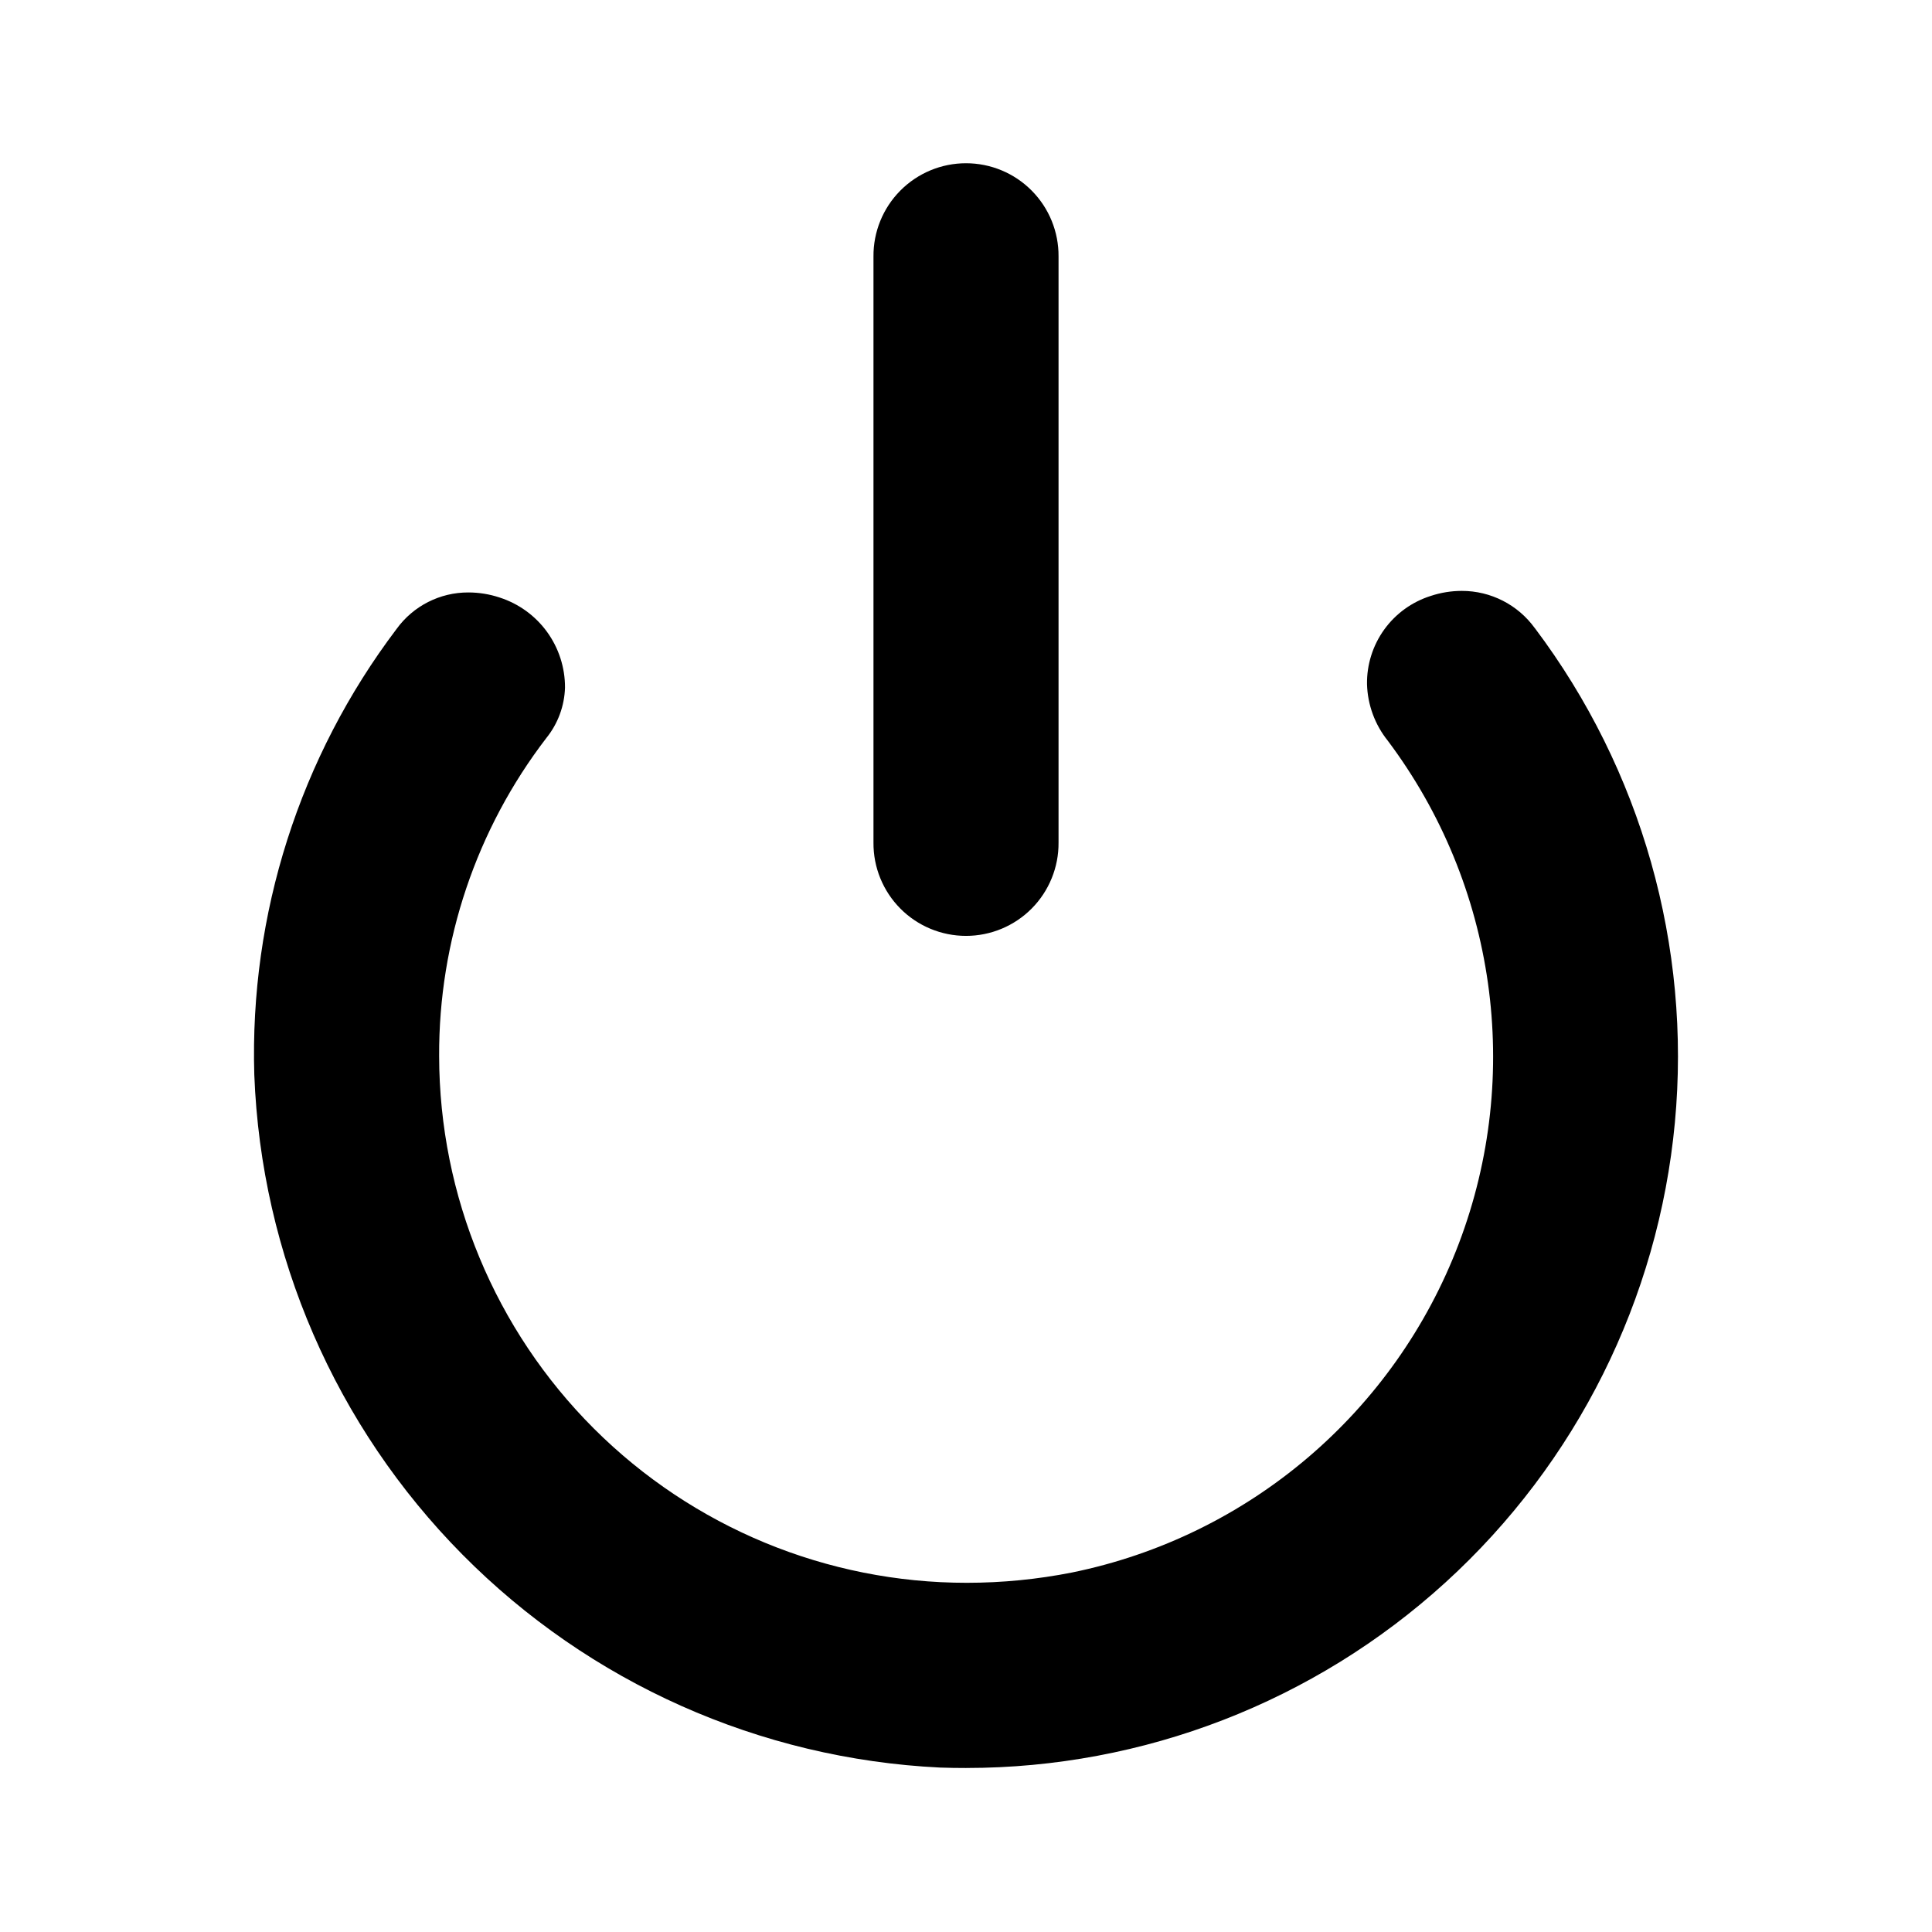 <?xml version="1.0" encoding="UTF-8"?>
<!-- Uploaded to: ICON Repo, www.svgrepo.com, Generator: ICON Repo Mixer Tools -->
<svg fill="#000000" width="800px" height="800px" version="1.1" viewBox="144 144 512 512" xmlns="http://www.w3.org/2000/svg">
 <path d="m375.48 367.3v-155.32c-0.055-6.535 2.508-12.824 7.113-17.465 4.602-4.644 10.871-7.254 17.41-7.254s12.805 2.609 17.41 7.254c4.606 4.641 7.164 10.93 7.113 17.465v155.32c0.051 6.535-2.508 12.824-7.113 17.469-4.606 4.641-10.871 7.25-17.41 7.25s-12.809-2.609-17.41-7.25c-4.606-4.644-7.168-10.934-7.113-17.469zm175.27-56.824c-4.488-6.215-11.688-9.891-19.352-9.883-2.805 0.004-5.59 0.453-8.254 1.34-4.957 1.566-9.273 4.691-12.312 8.906-3.039 4.219-4.637 9.305-4.559 14.5 0.16 5.453 2.09 10.703 5.504 14.957 28.695 38.254 35.805 88.539 18.832 133.25-16.973 44.707-55.66 77.609-102.51 87.184-9.176 1.812-18.504 2.727-27.855 2.731-37.055 0.02-72.602-14.672-98.828-40.848-26.227-26.176-40.988-61.695-41.039-98.75-0.129-30.465 9.867-60.113 28.414-84.285 3.062-3.797 4.797-8.488 4.941-13.363 0.02-5.305-1.652-10.477-4.769-14.77-3.117-4.289-7.519-7.477-12.57-9.098-2.668-0.887-5.465-1.34-8.277-1.34-7.519-0.023-14.594 3.57-19.008 9.66-25.684 33.938-38.988 75.641-37.715 118.18 1.832 47.789 21.516 93.156 55.164 127.14 33.648 33.984 78.812 54.125 126.58 56.438 2.312 0.082 4.613 0.113 6.926 0.113v-0.004c46.98 0 92.27-17.531 127-49.168 34.734-31.633 56.414-75.09 60.797-121.86 4.379-46.773-8.852-93.504-37.105-131.04z"/>
</svg>
